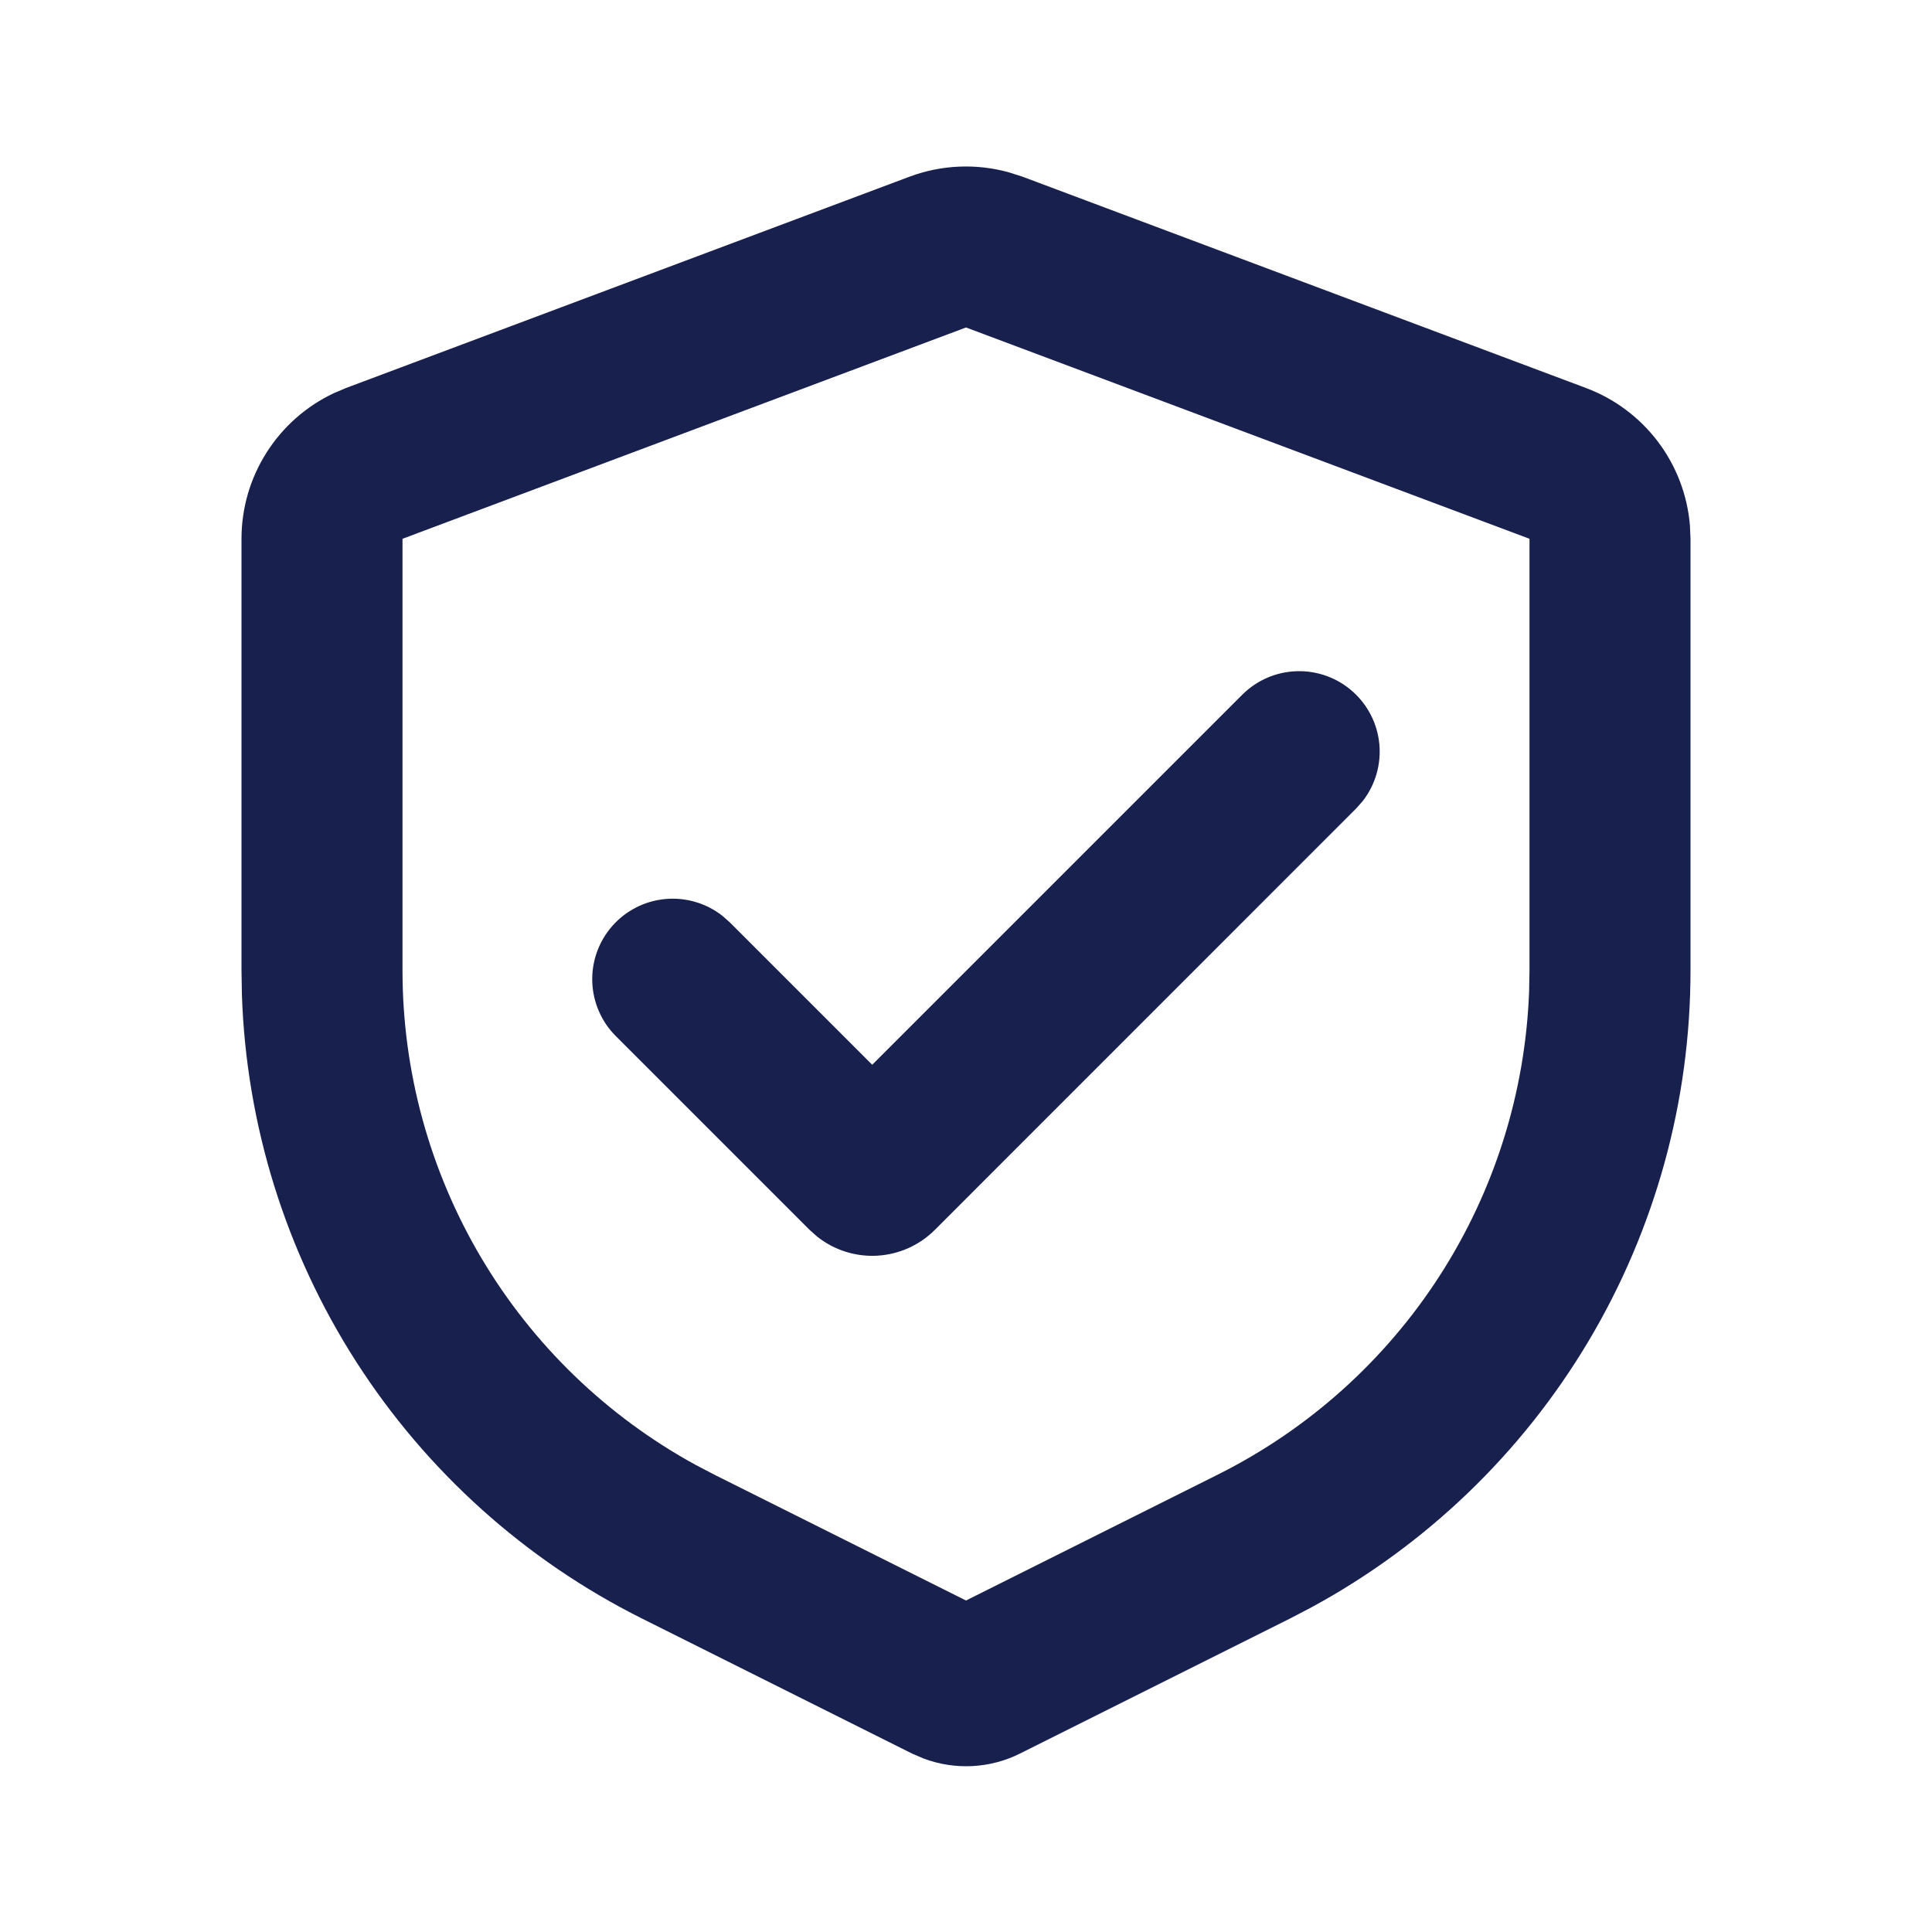 <svg width="48" height="48" viewBox="0 0 48 48" fill="none" xmlns="http://www.w3.org/2000/svg">
<path d="M22.596 4.39C23.385 4.095 24.248 4.056 25.06 4.28L25.404 4.39L39.404 9.64C40.114 9.906 40.733 10.369 41.191 10.973C41.648 11.578 41.924 12.301 41.986 13.056L42 13.386V24.112C42 27.353 41.125 30.534 39.467 33.319C37.809 36.103 35.431 38.389 32.582 39.934L32.05 40.212L25.342 43.566C24.973 43.751 24.569 43.857 24.157 43.878C23.745 43.899 23.332 43.835 22.946 43.69L22.658 43.566L15.95 40.212C13.051 38.763 10.598 36.557 8.848 33.829C7.098 31.101 6.118 27.951 6.01 24.712L6 24.112V13.386C6 12.628 6.215 11.886 6.621 11.246C7.026 10.606 7.605 10.094 8.29 9.77L8.596 9.64L22.596 4.39ZM24 8.136L10 13.386V24.112C10 26.622 10.675 29.086 11.954 31.246C13.233 33.405 15.069 35.181 17.27 36.388L17.74 36.634L24 39.764L30.26 36.634C32.505 35.512 34.408 33.806 35.768 31.696C37.128 29.586 37.895 27.149 37.99 24.64L38 24.112V13.386L24 8.136ZM30.866 17.258C31.226 16.899 31.709 16.691 32.217 16.676C32.725 16.66 33.219 16.838 33.601 17.175C33.982 17.511 34.221 17.979 34.269 18.485C34.317 18.991 34.171 19.496 33.86 19.898L33.694 20.086L23.226 30.556C22.845 30.937 22.337 31.165 21.798 31.197C21.26 31.228 20.729 31.061 20.306 30.726L20.114 30.556L15.306 25.748C14.944 25.389 14.732 24.905 14.715 24.395C14.697 23.885 14.876 23.388 15.213 23.005C15.55 22.622 16.021 22.383 16.529 22.336C17.037 22.289 17.544 22.438 17.946 22.752L18.134 22.918L21.67 26.454L30.866 17.258Z" fill="#18204E"/>
</svg>
